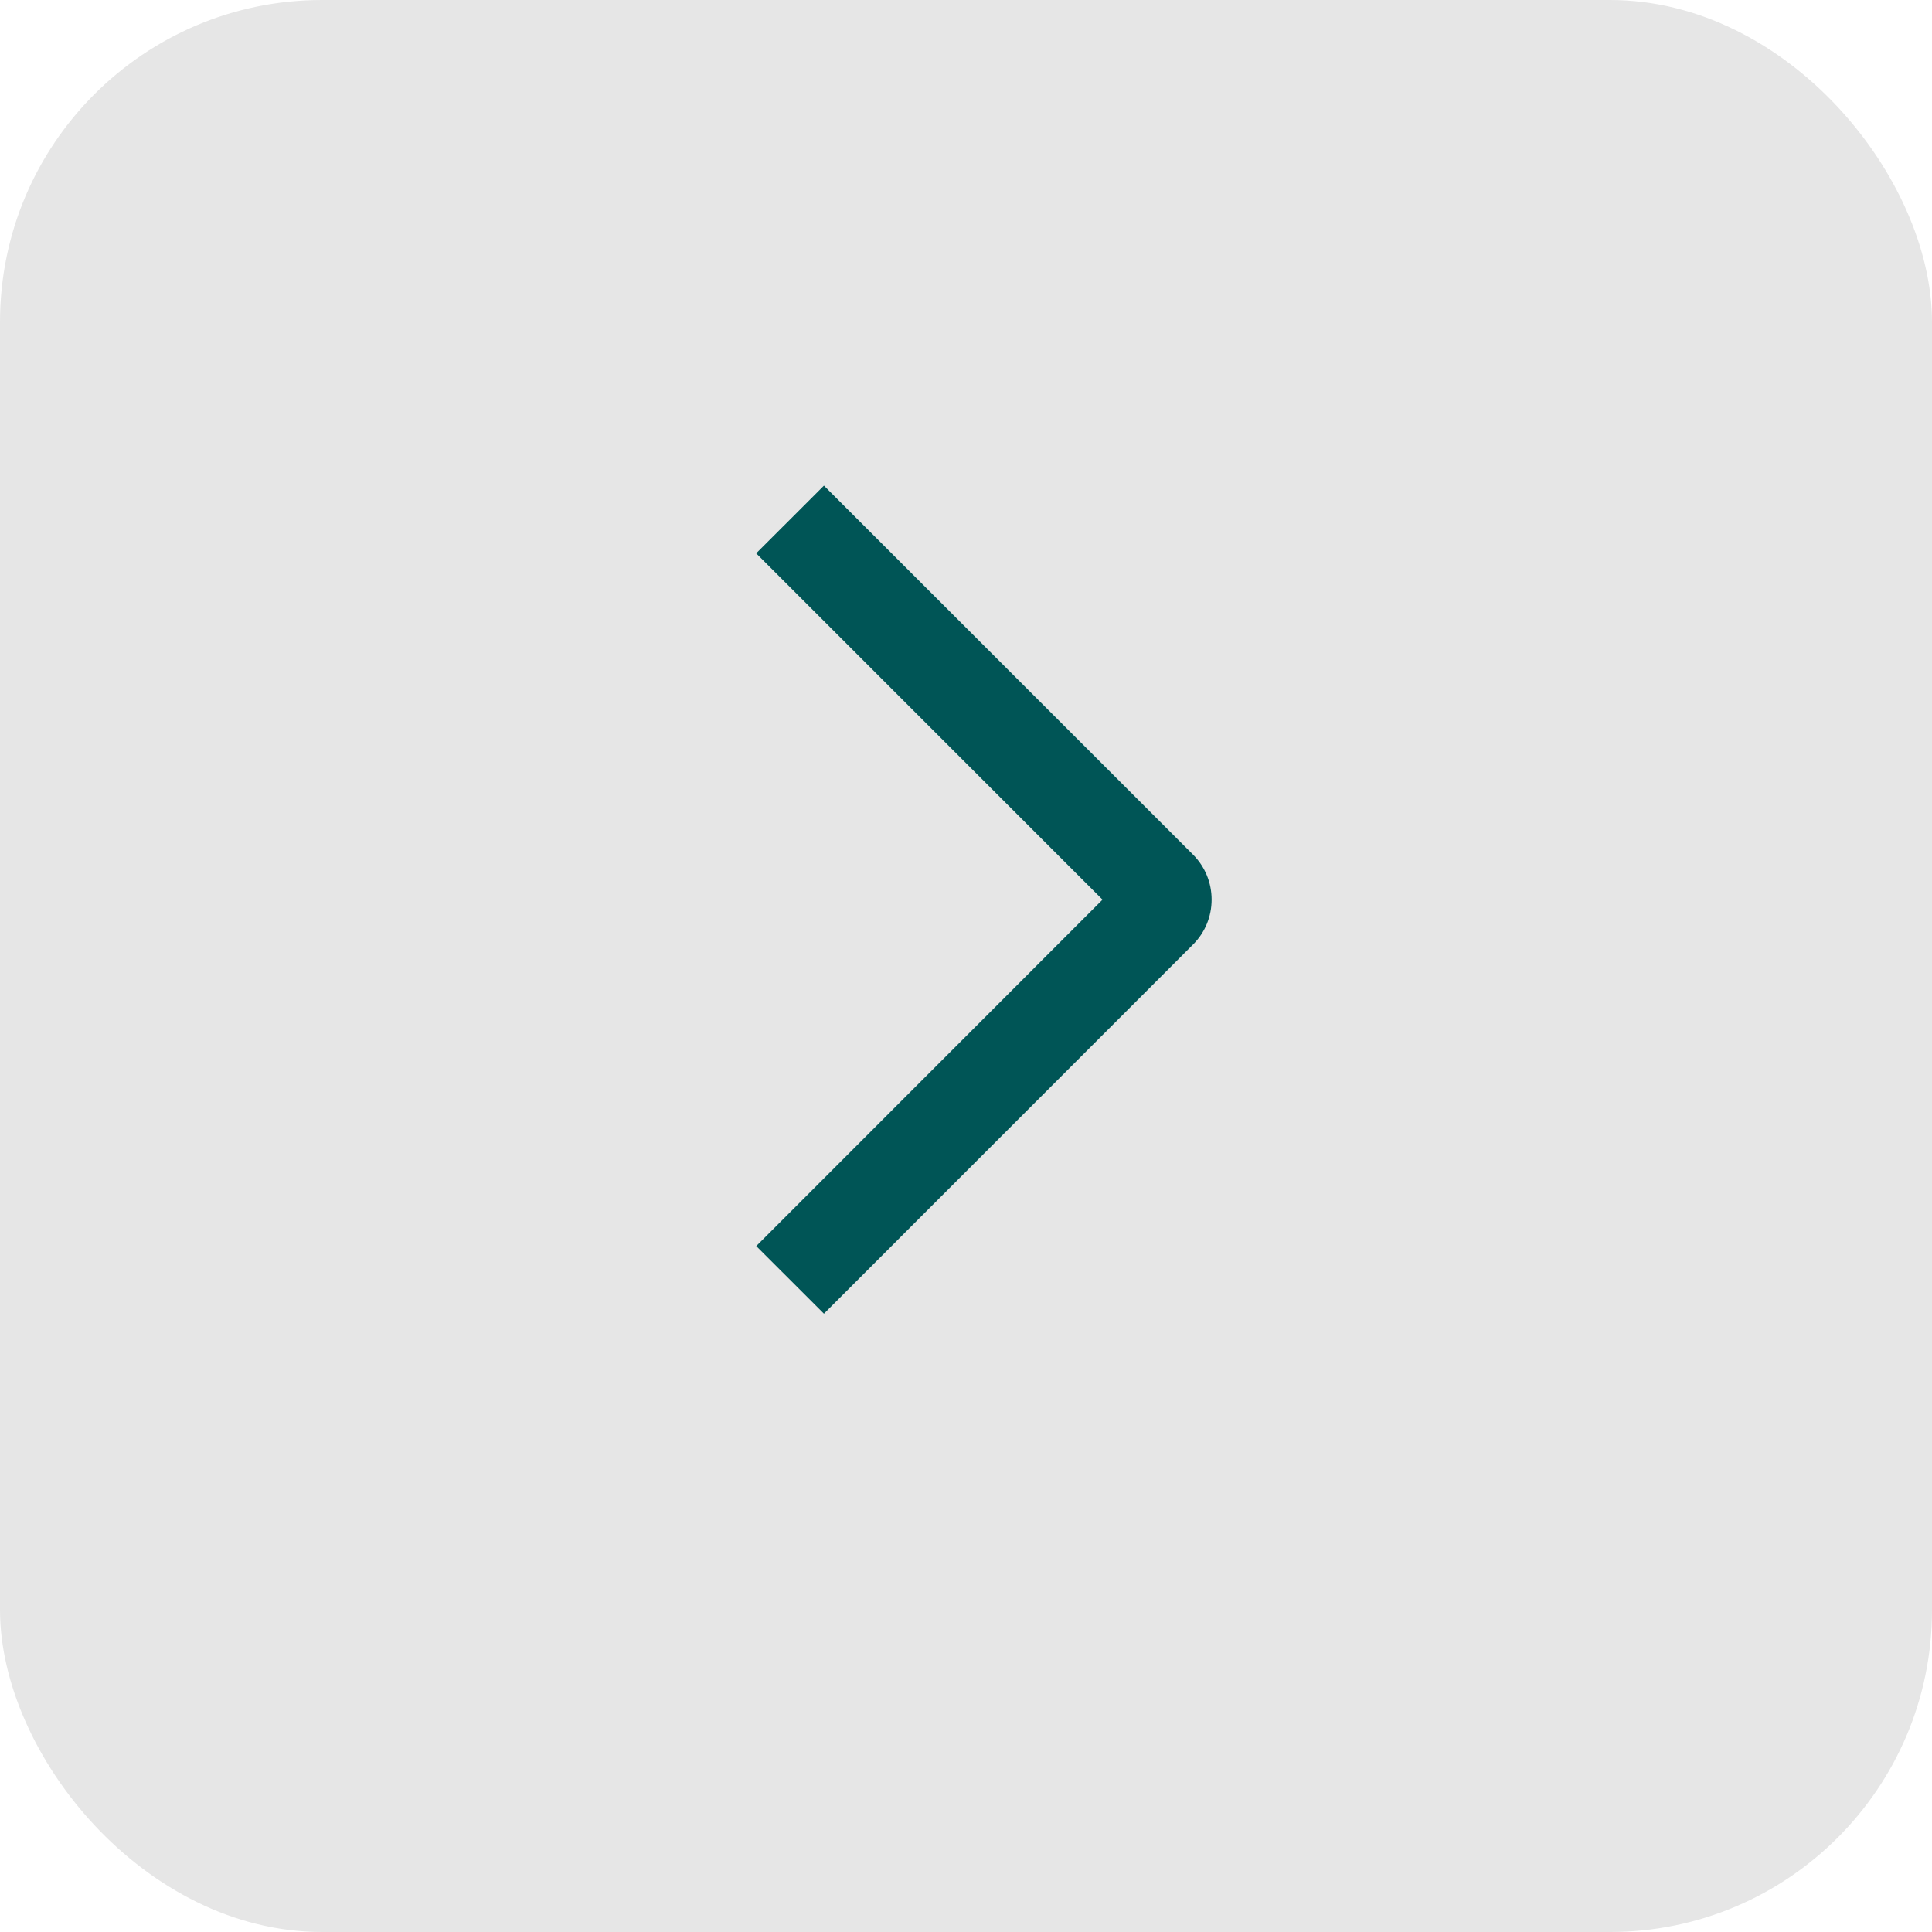 <?xml version="1.0" encoding="UTF-8"?> <svg xmlns="http://www.w3.org/2000/svg" width="30" height="30" viewBox="0 0 30 30" fill="none"><rect width="30" height="30" rx="5" fill="#E6E6E6"></rect><path d="M11.742 8.592L12.794 7.541L18.523 13.268C18.615 13.36 18.689 13.469 18.739 13.59C18.789 13.71 18.814 13.839 18.814 13.969C18.814 14.099 18.789 14.228 18.739 14.348C18.689 14.469 18.615 14.578 18.523 14.669L12.794 20.399L11.743 19.349L17.12 13.97L11.742 8.592Z" fill="#005556"></path></svg> 